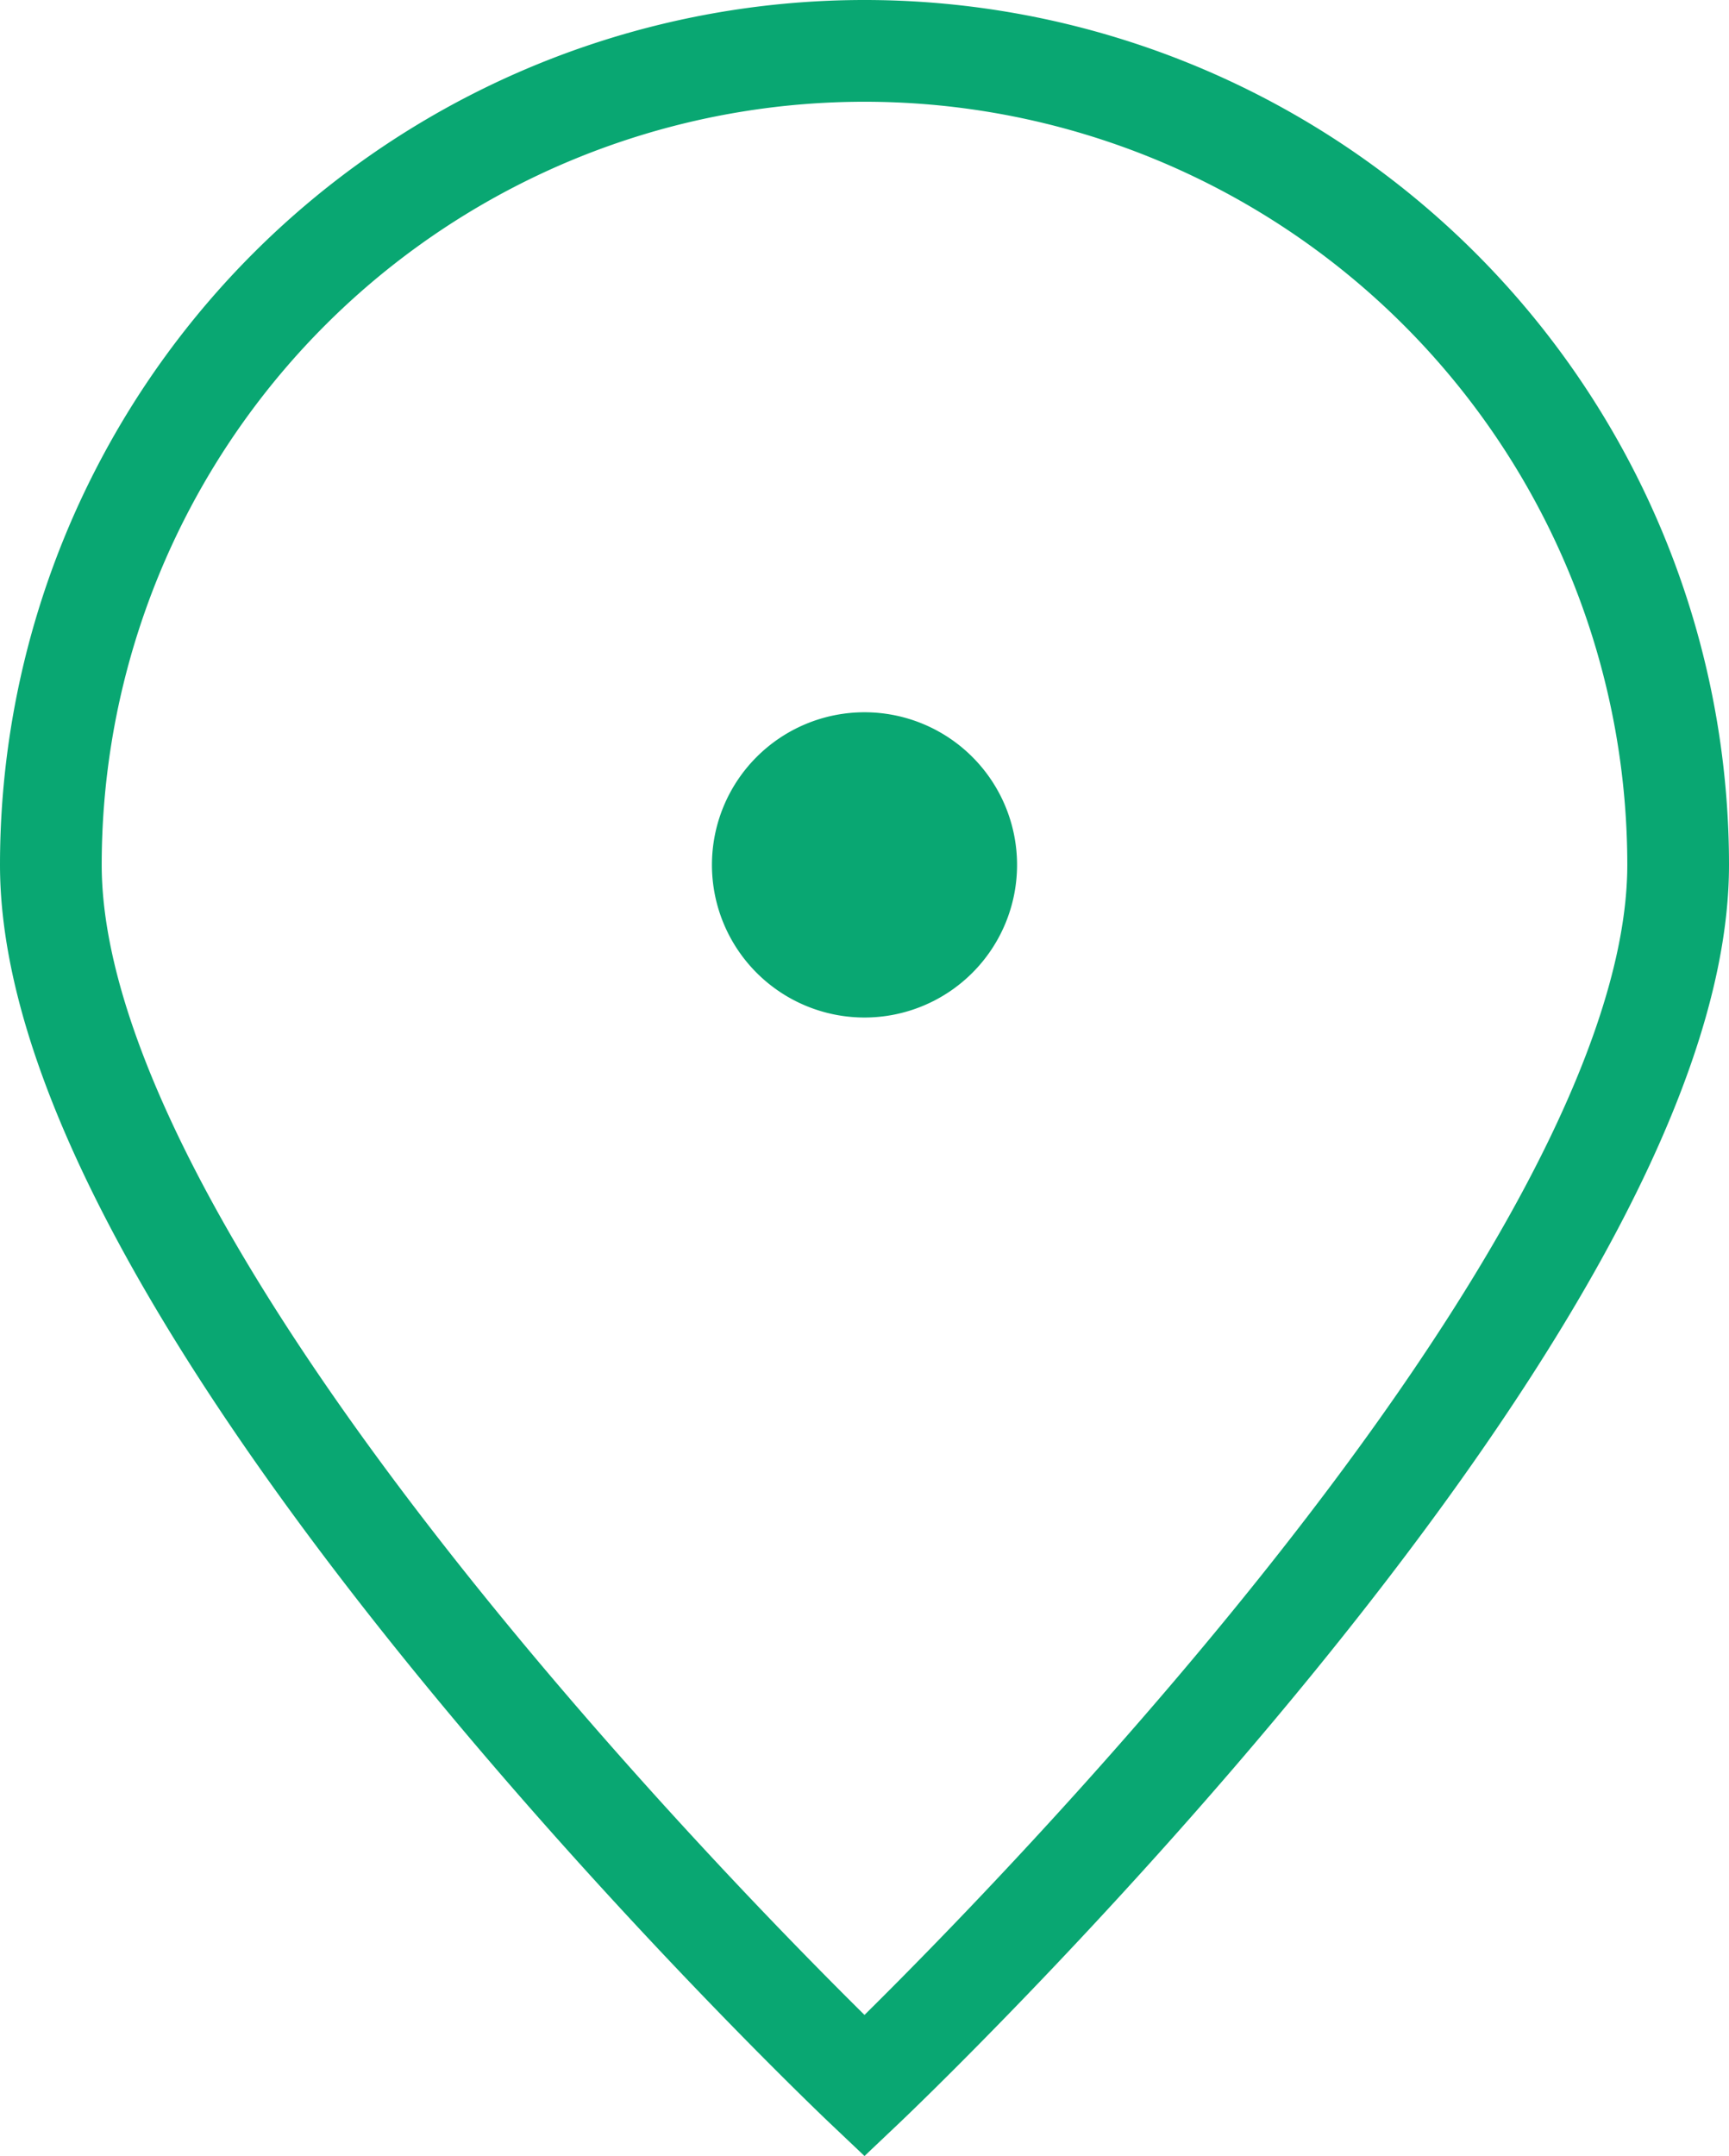 <svg xmlns="http://www.w3.org/2000/svg" width="25.5" height="31.783" viewBox="0 0 25.5 31.783">
  <g id="location" transform="translate(-3.25 -1.25)">
    <path id="Path_5988" data-name="Path 5988" d="M28,14c0,6.627-12,18-12,18S4,20.627,4,14a12,12,0,0,1,24,0Z" fill="none" stroke="#09a772" stroke-width="1.5"/>
    <path id="Path_5989" data-name="Path 5989" d="M12.5,12A1.5,1.5,0,1,0,11,10.5,1.5,1.5,0,0,0,12.5,12Z" transform="translate(3.5 3.5)" fill="#09a772" stroke="#09a772" stroke-linecap="round" stroke-linejoin="round" stroke-width="1.5"/>
  </g>
</svg>
